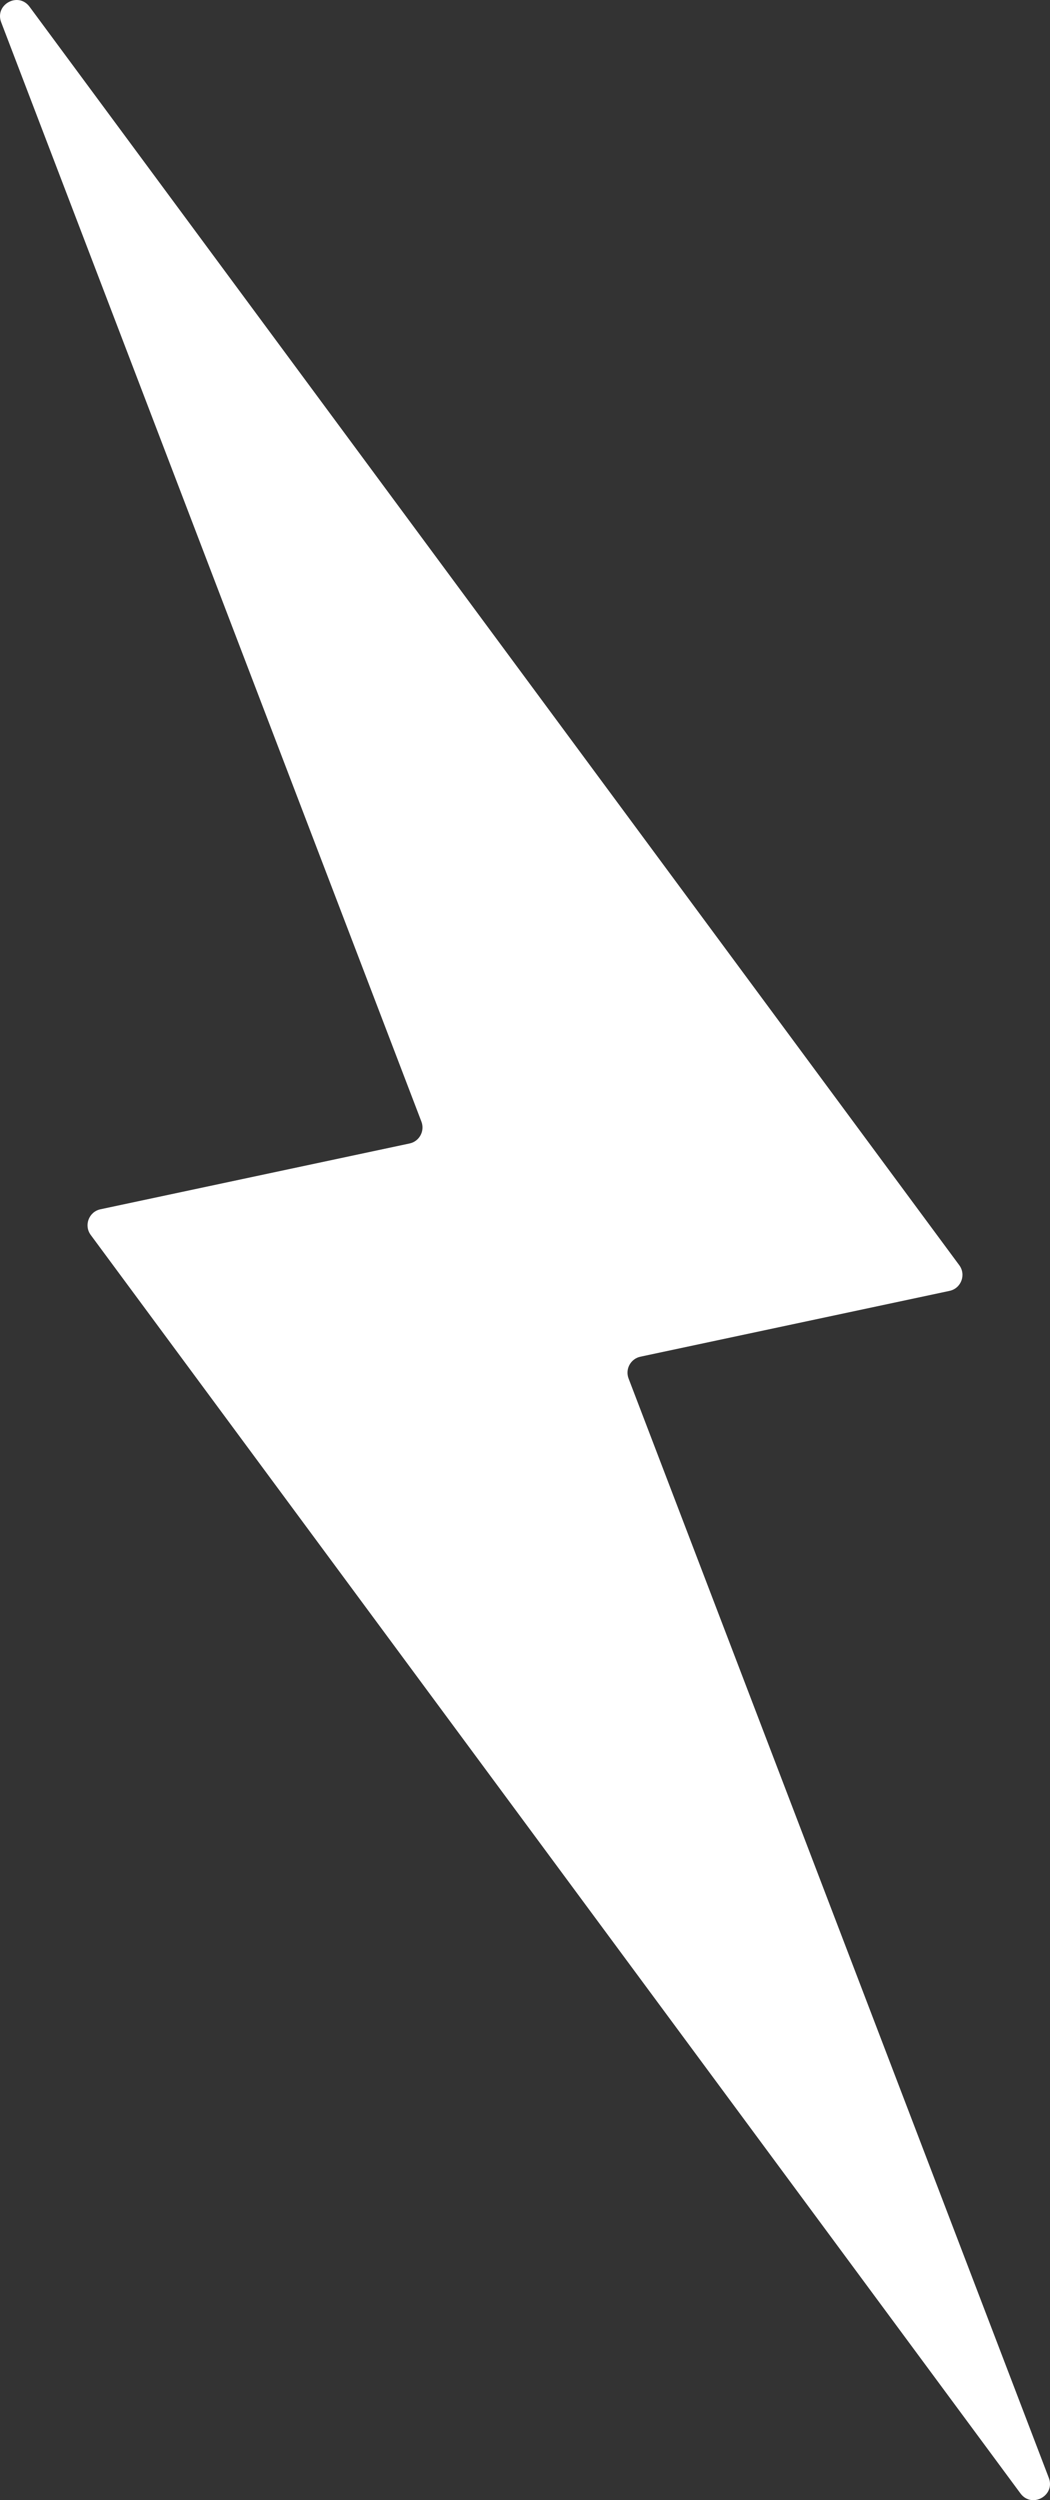 <?xml version="1.0" encoding="UTF-8"?>
<svg xmlns="http://www.w3.org/2000/svg" width="42" height="100" viewBox="0 0 42 100" fill="none">
  <rect x="0" y="0" width="42" height="100" fill="#333333" stroke="none"/>
  <path d="M0.048 0.892C-0.224 0.182 0.73 -0.342 1.182 0.27L38.37 50.604C38.653 50.986 38.446 51.533 37.981 51.632L25.617 54.264C25.225 54.347 25 54.762 25.143 55.137L41.952 99.108C42.224 99.818 41.27 100.342 40.818 99.73L3.63 49.396C3.347 49.014 3.554 48.467 4.019 48.368L16.383 45.736C16.775 45.653 17 45.238 16.857 44.863L0.048 0.892Z" fill="white"></path>
</svg>
